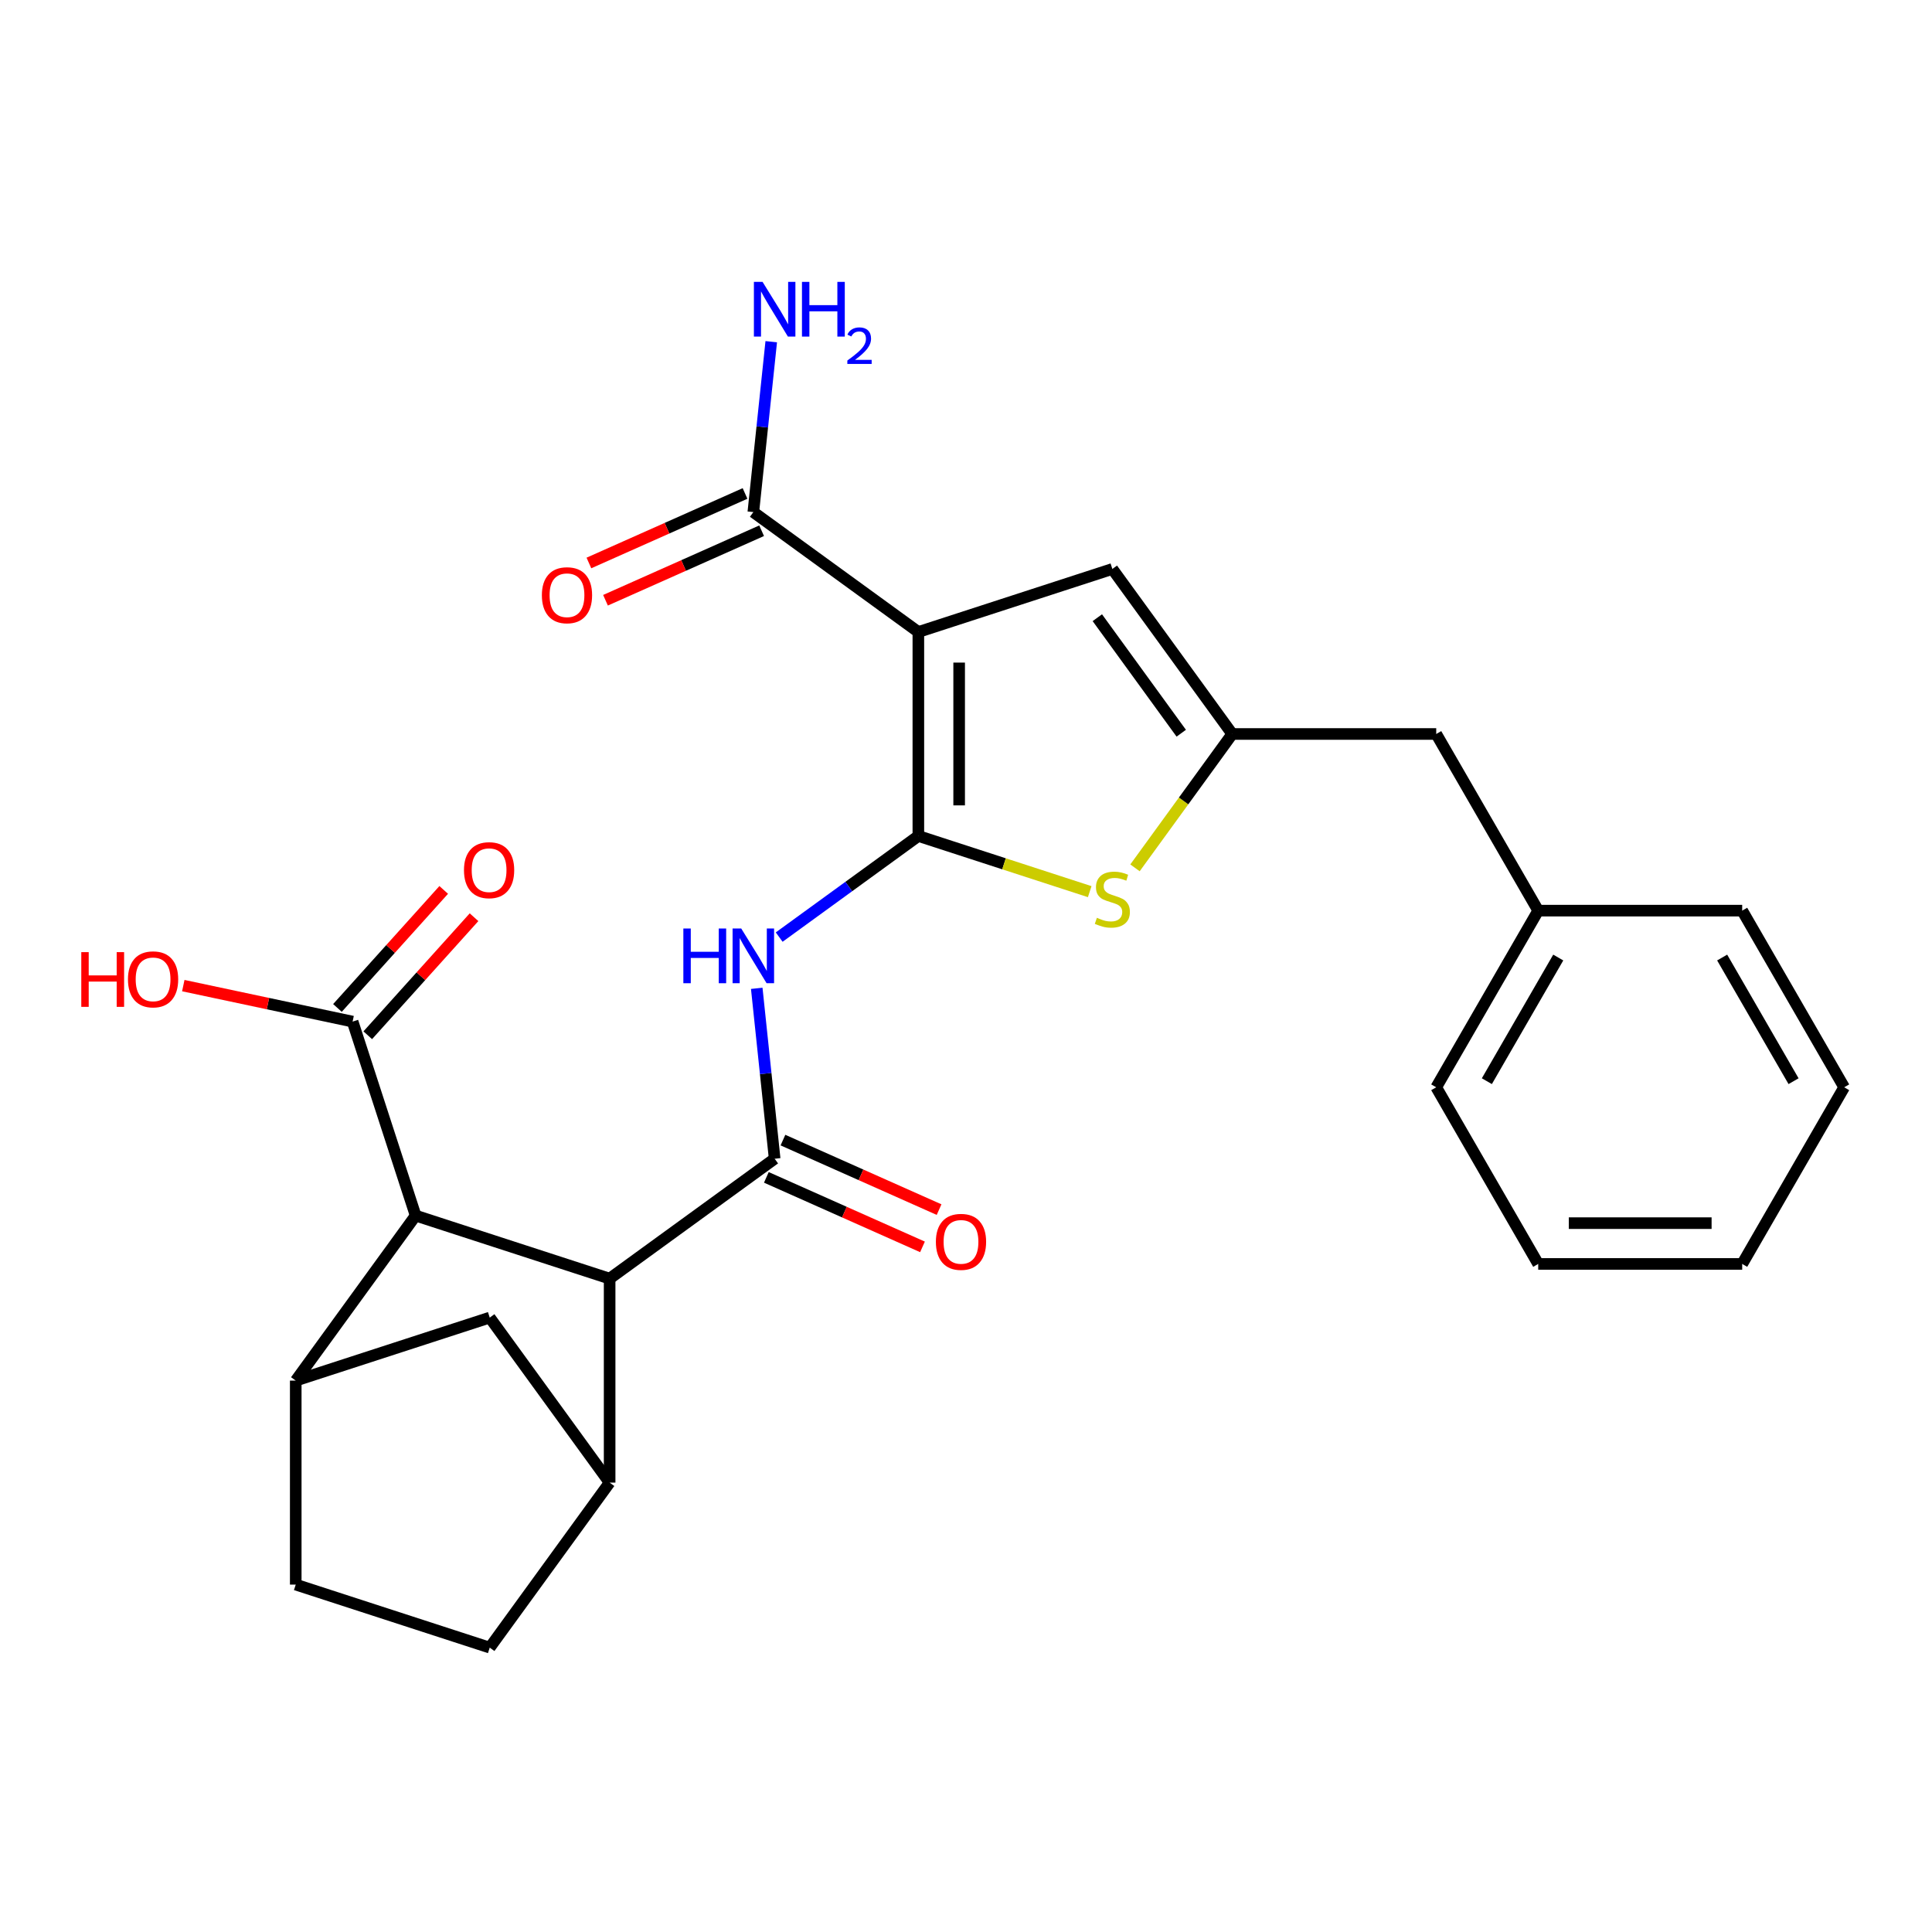 <?xml version='1.0' encoding='iso-8859-1'?>
<svg version='1.1' baseProfile='full'
              xmlns='http://www.w3.org/2000/svg'
                      xmlns:rdkit='http://www.rdkit.org/xml'
                      xmlns:xlink='http://www.w3.org/1999/xlink'
                  xml:space='preserve'
width='1000px' height='1000px' viewBox='0 0 1000 1000'>
<!-- END OF HEADER -->
<rect style='opacity:1.0;fill:#FFFFFF;stroke:none' width='1000' height='1000' x='0' y='0'> </rect>
<path class='bond-0' d='M 475.339,432.699 L 475.339,327.12' style='fill:none;fill-rule:evenodd;stroke:#000000;stroke-width:6px;stroke-linecap:butt;stroke-linejoin:miter;stroke-opacity:1' />
<path class='bond-0' d='M 496.454,416.863 L 496.454,342.957' style='fill:none;fill-rule:evenodd;stroke:#000000;stroke-width:6px;stroke-linecap:butt;stroke-linejoin:miter;stroke-opacity:1' />
<path class='bond-2' d='M 475.339,432.699 L 439.321,458.868' style='fill:none;fill-rule:evenodd;stroke:#000000;stroke-width:6px;stroke-linecap:butt;stroke-linejoin:miter;stroke-opacity:1' />
<path class='bond-2' d='M 439.321,458.868 L 403.303,485.037' style='fill:none;fill-rule:evenodd;stroke:#0000FF;stroke-width:6px;stroke-linecap:butt;stroke-linejoin:miter;stroke-opacity:1' />
<path class='bond-3' d='M 475.339,432.699 L 519.685,447.108' style='fill:none;fill-rule:evenodd;stroke:#000000;stroke-width:6px;stroke-linecap:butt;stroke-linejoin:miter;stroke-opacity:1' />
<path class='bond-3' d='M 519.685,447.108 L 564.031,461.517' style='fill:none;fill-rule:evenodd;stroke:#CCCC00;stroke-width:6px;stroke-linecap:butt;stroke-linejoin:miter;stroke-opacity:1' />
<path class='bond-6' d='M 475.339,327.12 L 575.75,294.495' style='fill:none;fill-rule:evenodd;stroke:#000000;stroke-width:6px;stroke-linecap:butt;stroke-linejoin:miter;stroke-opacity:1' />
<path class='bond-10' d='M 475.339,327.12 L 389.923,265.063' style='fill:none;fill-rule:evenodd;stroke:#000000;stroke-width:6px;stroke-linecap:butt;stroke-linejoin:miter;stroke-opacity:1' />
<path class='bond-1' d='M 400.959,599.758 L 396.324,555.657' style='fill:none;fill-rule:evenodd;stroke:#000000;stroke-width:6px;stroke-linecap:butt;stroke-linejoin:miter;stroke-opacity:1' />
<path class='bond-1' d='M 396.324,555.657 L 391.689,511.557' style='fill:none;fill-rule:evenodd;stroke:#0000FF;stroke-width:6px;stroke-linecap:butt;stroke-linejoin:miter;stroke-opacity:1' />
<path class='bond-4' d='M 400.959,599.758 L 315.544,661.816' style='fill:none;fill-rule:evenodd;stroke:#000000;stroke-width:6px;stroke-linecap:butt;stroke-linejoin:miter;stroke-opacity:1' />
<path class='bond-13' d='M 396.665,609.403 L 437.071,627.393' style='fill:none;fill-rule:evenodd;stroke:#000000;stroke-width:6px;stroke-linecap:butt;stroke-linejoin:miter;stroke-opacity:1' />
<path class='bond-13' d='M 437.071,627.393 L 477.477,645.383' style='fill:none;fill-rule:evenodd;stroke:#FF0000;stroke-width:6px;stroke-linecap:butt;stroke-linejoin:miter;stroke-opacity:1' />
<path class='bond-13' d='M 405.254,590.113 L 445.66,608.103' style='fill:none;fill-rule:evenodd;stroke:#000000;stroke-width:6px;stroke-linecap:butt;stroke-linejoin:miter;stroke-opacity:1' />
<path class='bond-13' d='M 445.66,608.103 L 486.065,626.093' style='fill:none;fill-rule:evenodd;stroke:#FF0000;stroke-width:6px;stroke-linecap:butt;stroke-linejoin:miter;stroke-opacity:1' />
<path class='bond-5' d='M 587.47,449.195 L 612.639,414.552' style='fill:none;fill-rule:evenodd;stroke:#CCCC00;stroke-width:6px;stroke-linecap:butt;stroke-linejoin:miter;stroke-opacity:1' />
<path class='bond-5' d='M 612.639,414.552 L 637.808,379.91' style='fill:none;fill-rule:evenodd;stroke:#000000;stroke-width:6px;stroke-linecap:butt;stroke-linejoin:miter;stroke-opacity:1' />
<path class='bond-7' d='M 315.544,661.816 L 215.132,629.19' style='fill:none;fill-rule:evenodd;stroke:#000000;stroke-width:6px;stroke-linecap:butt;stroke-linejoin:miter;stroke-opacity:1' />
<path class='bond-8' d='M 315.544,661.816 L 315.544,767.395' style='fill:none;fill-rule:evenodd;stroke:#000000;stroke-width:6px;stroke-linecap:butt;stroke-linejoin:miter;stroke-opacity:1' />
<path class='bond-18' d='M 637.808,379.91 L 743.387,379.91' style='fill:none;fill-rule:evenodd;stroke:#000000;stroke-width:6px;stroke-linecap:butt;stroke-linejoin:miter;stroke-opacity:1' />
<path class='bond-27' d='M 637.808,379.91 L 575.75,294.495' style='fill:none;fill-rule:evenodd;stroke:#000000;stroke-width:6px;stroke-linecap:butt;stroke-linejoin:miter;stroke-opacity:1' />
<path class='bond-27' d='M 611.416,379.509 L 567.976,319.719' style='fill:none;fill-rule:evenodd;stroke:#000000;stroke-width:6px;stroke-linecap:butt;stroke-linejoin:miter;stroke-opacity:1' />
<path class='bond-9' d='M 215.132,629.19 L 153.075,714.605' style='fill:none;fill-rule:evenodd;stroke:#000000;stroke-width:6px;stroke-linecap:butt;stroke-linejoin:miter;stroke-opacity:1' />
<path class='bond-11' d='M 215.132,629.19 L 182.507,528.778' style='fill:none;fill-rule:evenodd;stroke:#000000;stroke-width:6px;stroke-linecap:butt;stroke-linejoin:miter;stroke-opacity:1' />
<path class='bond-12' d='M 315.544,767.395 L 253.486,681.98' style='fill:none;fill-rule:evenodd;stroke:#000000;stroke-width:6px;stroke-linecap:butt;stroke-linejoin:miter;stroke-opacity:1' />
<path class='bond-15' d='M 315.544,767.395 L 253.486,852.81' style='fill:none;fill-rule:evenodd;stroke:#000000;stroke-width:6px;stroke-linecap:butt;stroke-linejoin:miter;stroke-opacity:1' />
<path class='bond-28' d='M 153.075,714.605 L 253.486,681.98' style='fill:none;fill-rule:evenodd;stroke:#000000;stroke-width:6px;stroke-linecap:butt;stroke-linejoin:miter;stroke-opacity:1' />
<path class='bond-29' d='M 153.075,714.605 L 153.075,820.185' style='fill:none;fill-rule:evenodd;stroke:#000000;stroke-width:6px;stroke-linecap:butt;stroke-linejoin:miter;stroke-opacity:1' />
<path class='bond-16' d='M 385.629,255.417 L 345.223,273.407' style='fill:none;fill-rule:evenodd;stroke:#000000;stroke-width:6px;stroke-linecap:butt;stroke-linejoin:miter;stroke-opacity:1' />
<path class='bond-16' d='M 345.223,273.407 L 304.817,291.397' style='fill:none;fill-rule:evenodd;stroke:#FF0000;stroke-width:6px;stroke-linecap:butt;stroke-linejoin:miter;stroke-opacity:1' />
<path class='bond-16' d='M 394.218,274.708 L 353.812,292.698' style='fill:none;fill-rule:evenodd;stroke:#000000;stroke-width:6px;stroke-linecap:butt;stroke-linejoin:miter;stroke-opacity:1' />
<path class='bond-16' d='M 353.812,292.698 L 313.406,310.687' style='fill:none;fill-rule:evenodd;stroke:#FF0000;stroke-width:6px;stroke-linecap:butt;stroke-linejoin:miter;stroke-opacity:1' />
<path class='bond-19' d='M 389.923,265.063 L 394.558,220.962' style='fill:none;fill-rule:evenodd;stroke:#000000;stroke-width:6px;stroke-linecap:butt;stroke-linejoin:miter;stroke-opacity:1' />
<path class='bond-19' d='M 394.558,220.962 L 399.194,176.861' style='fill:none;fill-rule:evenodd;stroke:#0000FF;stroke-width:6px;stroke-linecap:butt;stroke-linejoin:miter;stroke-opacity:1' />
<path class='bond-17' d='M 190.353,535.843 L 217.856,505.297' style='fill:none;fill-rule:evenodd;stroke:#000000;stroke-width:6px;stroke-linecap:butt;stroke-linejoin:miter;stroke-opacity:1' />
<path class='bond-17' d='M 217.856,505.297 L 245.359,474.752' style='fill:none;fill-rule:evenodd;stroke:#FF0000;stroke-width:6px;stroke-linecap:butt;stroke-linejoin:miter;stroke-opacity:1' />
<path class='bond-17' d='M 174.661,521.714 L 202.164,491.168' style='fill:none;fill-rule:evenodd;stroke:#000000;stroke-width:6px;stroke-linecap:butt;stroke-linejoin:miter;stroke-opacity:1' />
<path class='bond-17' d='M 202.164,491.168 L 229.667,460.623' style='fill:none;fill-rule:evenodd;stroke:#FF0000;stroke-width:6px;stroke-linecap:butt;stroke-linejoin:miter;stroke-opacity:1' />
<path class='bond-20' d='M 182.507,528.778 L 138.69,519.465' style='fill:none;fill-rule:evenodd;stroke:#000000;stroke-width:6px;stroke-linecap:butt;stroke-linejoin:miter;stroke-opacity:1' />
<path class='bond-20' d='M 138.69,519.465 L 94.874,510.152' style='fill:none;fill-rule:evenodd;stroke:#FF0000;stroke-width:6px;stroke-linecap:butt;stroke-linejoin:miter;stroke-opacity:1' />
<path class='bond-14' d='M 153.075,820.185 L 253.486,852.81' style='fill:none;fill-rule:evenodd;stroke:#000000;stroke-width:6px;stroke-linecap:butt;stroke-linejoin:miter;stroke-opacity:1' />
<path class='bond-21' d='M 743.387,379.91 L 796.177,471.344' style='fill:none;fill-rule:evenodd;stroke:#000000;stroke-width:6px;stroke-linecap:butt;stroke-linejoin:miter;stroke-opacity:1' />
<path class='bond-22' d='M 796.177,471.344 L 743.387,562.778' style='fill:none;fill-rule:evenodd;stroke:#000000;stroke-width:6px;stroke-linecap:butt;stroke-linejoin:miter;stroke-opacity:1' />
<path class='bond-22' d='M 806.545,495.617 L 769.593,559.621' style='fill:none;fill-rule:evenodd;stroke:#000000;stroke-width:6px;stroke-linecap:butt;stroke-linejoin:miter;stroke-opacity:1' />
<path class='bond-23' d='M 796.177,471.344 L 901.756,471.344' style='fill:none;fill-rule:evenodd;stroke:#000000;stroke-width:6px;stroke-linecap:butt;stroke-linejoin:miter;stroke-opacity:1' />
<path class='bond-25' d='M 743.387,562.778 L 796.177,654.212' style='fill:none;fill-rule:evenodd;stroke:#000000;stroke-width:6px;stroke-linecap:butt;stroke-linejoin:miter;stroke-opacity:1' />
<path class='bond-24' d='M 901.756,471.344 L 954.545,562.778' style='fill:none;fill-rule:evenodd;stroke:#000000;stroke-width:6px;stroke-linecap:butt;stroke-linejoin:miter;stroke-opacity:1' />
<path class='bond-24' d='M 891.387,495.617 L 928.34,559.621' style='fill:none;fill-rule:evenodd;stroke:#000000;stroke-width:6px;stroke-linecap:butt;stroke-linejoin:miter;stroke-opacity:1' />
<path class='bond-26' d='M 954.545,562.778 L 901.756,654.212' style='fill:none;fill-rule:evenodd;stroke:#000000;stroke-width:6px;stroke-linecap:butt;stroke-linejoin:miter;stroke-opacity:1' />
<path class='bond-30' d='M 796.177,654.212 L 901.756,654.212' style='fill:none;fill-rule:evenodd;stroke:#000000;stroke-width:6px;stroke-linecap:butt;stroke-linejoin:miter;stroke-opacity:1' />
<path class='bond-30' d='M 812.014,633.097 L 885.919,633.097' style='fill:none;fill-rule:evenodd;stroke:#000000;stroke-width:6px;stroke-linecap:butt;stroke-linejoin:miter;stroke-opacity:1' />
<path  class='atom-3' d='M 353.703 480.597
L 357.543 480.597
L 357.543 492.637
L 372.023 492.637
L 372.023 480.597
L 375.863 480.597
L 375.863 508.917
L 372.023 508.917
L 372.023 495.837
L 357.543 495.837
L 357.543 508.917
L 353.703 508.917
L 353.703 480.597
' fill='#0000FF'/>
<path  class='atom-3' d='M 383.663 480.597
L 392.943 495.597
Q 393.863 497.077, 395.343 499.757
Q 396.823 502.437, 396.903 502.597
L 396.903 480.597
L 400.663 480.597
L 400.663 508.917
L 396.783 508.917
L 386.823 492.517
Q 385.663 490.597, 384.423 488.397
Q 383.223 486.197, 382.863 485.517
L 382.863 508.917
L 379.183 508.917
L 379.183 480.597
L 383.663 480.597
' fill='#0000FF'/>
<path  class='atom-4' d='M 567.75 475.045
Q 568.07 475.165, 569.39 475.725
Q 570.71 476.285, 572.15 476.645
Q 573.63 476.965, 575.07 476.965
Q 577.75 476.965, 579.31 475.685
Q 580.87 474.365, 580.87 472.085
Q 580.87 470.525, 580.07 469.565
Q 579.31 468.605, 578.11 468.085
Q 576.91 467.565, 574.91 466.965
Q 572.39 466.205, 570.87 465.485
Q 569.39 464.765, 568.31 463.245
Q 567.27 461.725, 567.27 459.165
Q 567.27 455.605, 569.67 453.405
Q 572.11 451.205, 576.91 451.205
Q 580.19 451.205, 583.91 452.765
L 582.99 455.845
Q 579.59 454.445, 577.03 454.445
Q 574.27 454.445, 572.75 455.605
Q 571.23 456.725, 571.27 458.685
Q 571.27 460.205, 572.03 461.125
Q 572.83 462.045, 573.95 462.565
Q 575.11 463.085, 577.03 463.685
Q 579.59 464.485, 581.11 465.285
Q 582.63 466.085, 583.71 467.725
Q 584.83 469.325, 584.83 472.085
Q 584.83 476.005, 582.19 478.125
Q 579.59 480.205, 575.23 480.205
Q 572.71 480.205, 570.79 479.645
Q 568.91 479.125, 566.67 478.205
L 567.75 475.045
' fill='#CCCC00'/>
<path  class='atom-14' d='M 484.411 642.781
Q 484.411 635.981, 487.771 632.181
Q 491.131 628.381, 497.411 628.381
Q 503.691 628.381, 507.051 632.181
Q 510.411 635.981, 510.411 642.781
Q 510.411 649.661, 507.011 653.581
Q 503.611 657.461, 497.411 657.461
Q 491.171 657.461, 487.771 653.581
Q 484.411 649.701, 484.411 642.781
M 497.411 654.261
Q 501.731 654.261, 504.051 651.381
Q 506.411 648.461, 506.411 642.781
Q 506.411 637.221, 504.051 634.421
Q 501.731 631.581, 497.411 631.581
Q 493.091 631.581, 490.731 634.381
Q 488.411 637.181, 488.411 642.781
Q 488.411 648.501, 490.731 651.381
Q 493.091 654.261, 497.411 654.261
' fill='#FF0000'/>
<path  class='atom-17' d='M 280.472 308.085
Q 280.472 301.285, 283.832 297.485
Q 287.192 293.685, 293.472 293.685
Q 299.752 293.685, 303.112 297.485
Q 306.472 301.285, 306.472 308.085
Q 306.472 314.965, 303.072 318.885
Q 299.672 322.765, 293.472 322.765
Q 287.232 322.765, 283.832 318.885
Q 280.472 315.005, 280.472 308.085
M 293.472 319.565
Q 297.792 319.565, 300.112 316.685
Q 302.472 313.765, 302.472 308.085
Q 302.472 302.525, 300.112 299.725
Q 297.792 296.885, 293.472 296.885
Q 289.152 296.885, 286.792 299.685
Q 284.472 302.485, 284.472 308.085
Q 284.472 313.805, 286.792 316.685
Q 289.152 319.565, 293.472 319.565
' fill='#FF0000'/>
<path  class='atom-18' d='M 240.153 450.398
Q 240.153 443.598, 243.513 439.798
Q 246.873 435.998, 253.153 435.998
Q 259.433 435.998, 262.793 439.798
Q 266.153 443.598, 266.153 450.398
Q 266.153 457.278, 262.753 461.198
Q 259.353 465.078, 253.153 465.078
Q 246.913 465.078, 243.513 461.198
Q 240.153 457.318, 240.153 450.398
M 253.153 461.878
Q 257.473 461.878, 259.793 458.998
Q 262.153 456.078, 262.153 450.398
Q 262.153 444.838, 259.793 442.038
Q 257.473 439.198, 253.153 439.198
Q 248.833 439.198, 246.473 441.998
Q 244.153 444.798, 244.153 450.398
Q 244.153 456.118, 246.473 458.998
Q 248.833 461.878, 253.153 461.878
' fill='#FF0000'/>
<path  class='atom-20' d='M 394.699 145.902
L 403.979 160.902
Q 404.899 162.382, 406.379 165.062
Q 407.859 167.742, 407.939 167.902
L 407.939 145.902
L 411.699 145.902
L 411.699 174.222
L 407.819 174.222
L 397.859 157.822
Q 396.699 155.902, 395.459 153.702
Q 394.259 151.502, 393.899 150.822
L 393.899 174.222
L 390.219 174.222
L 390.219 145.902
L 394.699 145.902
' fill='#0000FF'/>
<path  class='atom-20' d='M 415.099 145.902
L 418.939 145.902
L 418.939 157.942
L 433.419 157.942
L 433.419 145.902
L 437.259 145.902
L 437.259 174.222
L 433.419 174.222
L 433.419 161.142
L 418.939 161.142
L 418.939 174.222
L 415.099 174.222
L 415.099 145.902
' fill='#0000FF'/>
<path  class='atom-20' d='M 438.632 173.228
Q 439.319 171.459, 440.955 170.483
Q 442.592 169.479, 444.863 169.479
Q 447.687 169.479, 449.271 171.011
Q 450.855 172.542, 450.855 175.261
Q 450.855 178.033, 448.796 180.62
Q 446.763 183.207, 442.539 186.27
L 451.172 186.27
L 451.172 188.382
L 438.579 188.382
L 438.579 186.613
Q 442.064 184.131, 444.123 182.283
Q 446.209 180.435, 447.212 178.772
Q 448.215 177.109, 448.215 175.393
Q 448.215 173.598, 447.318 172.595
Q 446.42 171.591, 444.863 171.591
Q 443.358 171.591, 442.355 172.199
Q 441.351 172.806, 440.639 174.152
L 438.632 173.228
' fill='#0000FF'/>
<path  class='atom-21' d='M 42.075 492.827
L 45.915 492.827
L 45.915 504.867
L 60.395 504.867
L 60.395 492.827
L 64.235 492.827
L 64.235 521.147
L 60.395 521.147
L 60.395 508.067
L 45.915 508.067
L 45.915 521.147
L 42.075 521.147
L 42.075 492.827
' fill='#FF0000'/>
<path  class='atom-21' d='M 66.235 506.907
Q 66.235 500.107, 69.595 496.307
Q 72.955 492.507, 79.235 492.507
Q 85.515 492.507, 88.875 496.307
Q 92.235 500.107, 92.235 506.907
Q 92.235 513.787, 88.835 517.707
Q 85.435 521.587, 79.235 521.587
Q 72.995 521.587, 69.595 517.707
Q 66.235 513.827, 66.235 506.907
M 79.235 518.387
Q 83.555 518.387, 85.875 515.507
Q 88.235 512.587, 88.235 506.907
Q 88.235 501.347, 85.875 498.547
Q 83.555 495.707, 79.235 495.707
Q 74.915 495.707, 72.555 498.507
Q 70.235 501.307, 70.235 506.907
Q 70.235 512.627, 72.555 515.507
Q 74.915 518.387, 79.235 518.387
' fill='#FF0000'/>
</svg>
